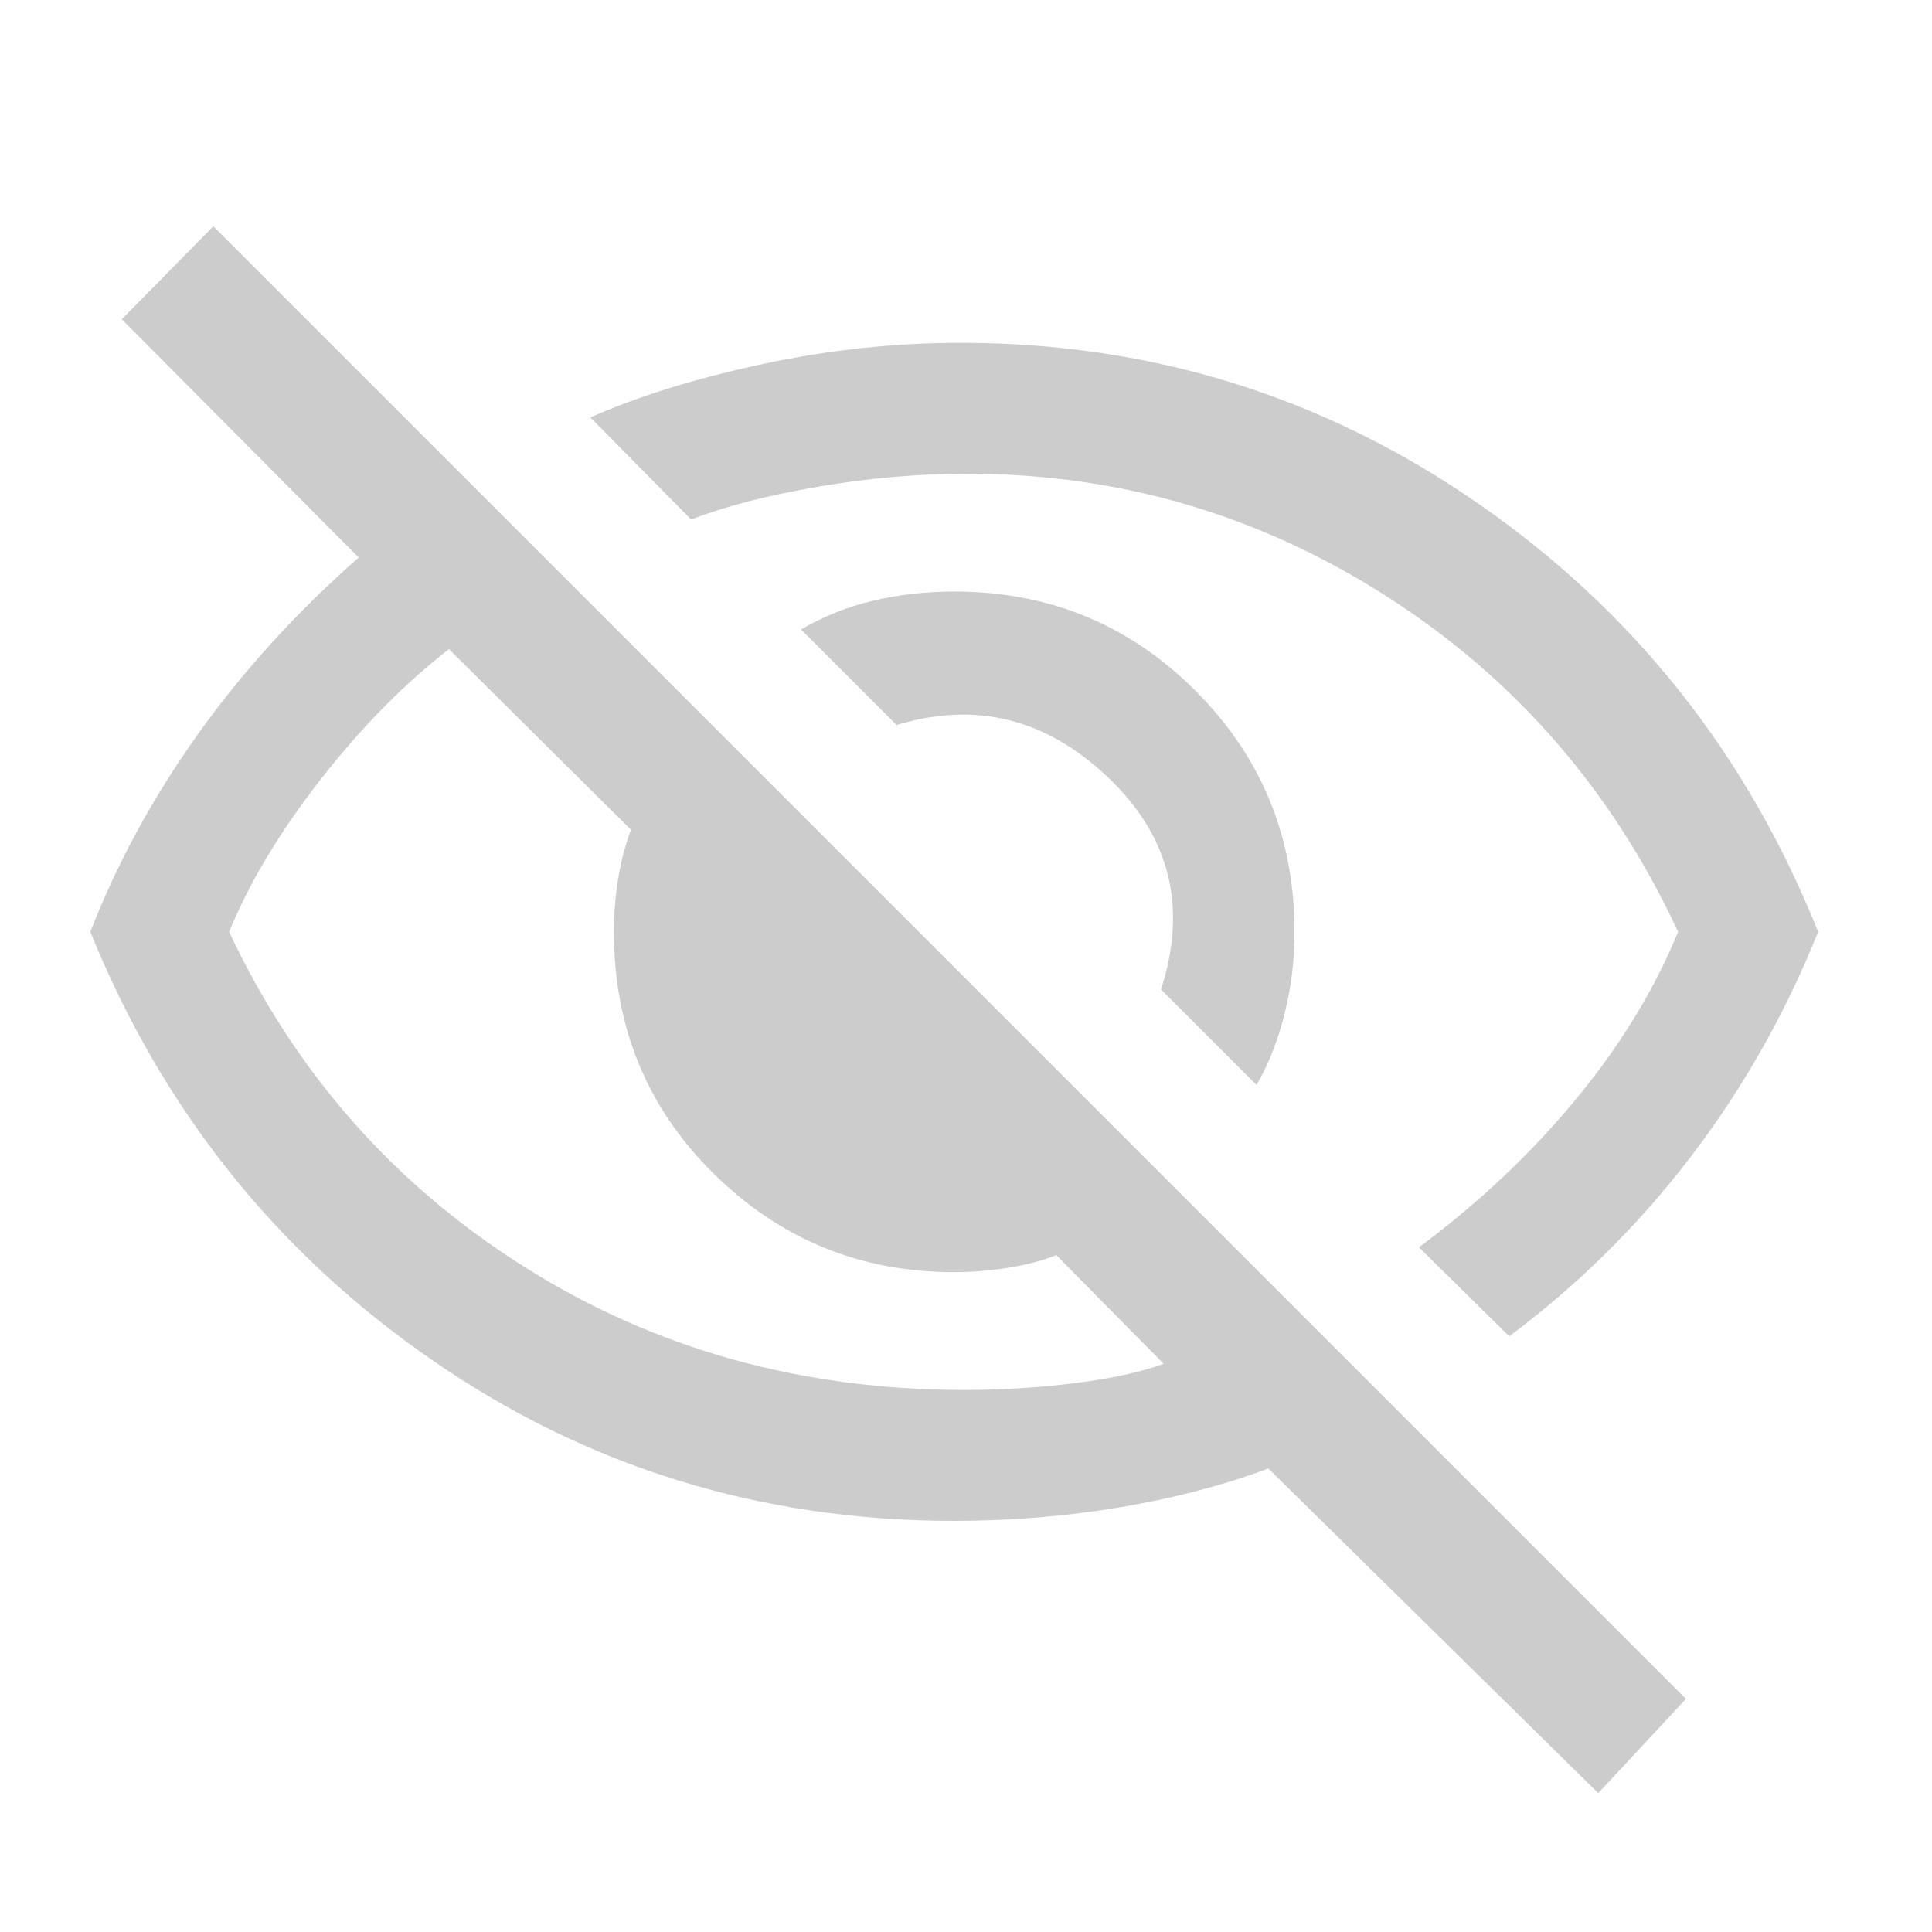 <svg width="41" height="41" viewBox="0 0 41 41" fill="none" xmlns="http://www.w3.org/2000/svg">
<mask id="mask0_15475_57007" style="mask-type:alpha" maskUnits="userSpaceOnUse" x="0" y="0" width="41" height="41">
<rect x="0.25" y="0.608" width="40" height="40" fill="#D9D9D9"/>
</mask>
<g mask="url(#mask0_15475_57007)">
<path d="M26.667 23.025L24.639 20.997C25.204 19.247 24.829 17.747 23.514 16.497C22.199 15.247 20.704 14.877 19.028 15.386L17 13.358C17.473 13.081 17.984 12.877 18.535 12.747C19.086 12.618 19.658 12.553 20.25 12.553C22.259 12.553 23.965 13.254 25.368 14.657C26.771 16.06 27.472 17.766 27.472 19.775C27.472 20.368 27.403 20.944 27.264 21.504C27.125 22.064 26.926 22.572 26.667 23.025ZM32.028 28.358L30.112 26.47C31.371 25.534 32.475 24.495 33.424 23.351C34.373 22.208 35.102 21.016 35.612 19.775C34.223 16.784 32.169 14.416 29.452 12.671C26.734 10.926 23.76 10.053 20.528 10.053C19.482 10.053 18.422 10.146 17.347 10.331C16.273 10.516 15.38 10.747 14.667 11.025L12.528 8.858C13.556 8.405 14.774 8.027 16.181 7.726C17.588 7.425 18.991 7.275 20.389 7.275C24.436 7.275 28.102 8.416 31.389 10.699C34.676 12.981 37.075 16.006 38.584 19.775C37.889 21.506 36.989 23.097 35.882 24.546C34.776 25.995 33.491 27.266 32.028 28.358ZM33.917 38.053L26.917 31.164C25.945 31.525 24.887 31.8 23.743 31.991C22.6 32.18 21.436 32.275 20.25 32.275C16.148 32.275 12.449 31.134 9.153 28.851C5.857 26.569 3.445 23.544 1.917 19.775C2.482 18.322 3.241 16.926 4.195 15.588C5.149 14.249 6.287 12.997 7.612 11.831L2.584 6.775L4.528 4.803L35.778 36.053L33.917 38.053ZM9.528 13.775C8.574 14.516 7.667 15.437 6.806 16.539C5.945 17.641 5.297 18.72 4.862 19.775C6.269 22.766 8.354 25.134 11.118 26.879C13.882 28.625 17 29.497 20.472 29.497C21.269 29.497 22.051 29.448 22.82 29.351C23.588 29.254 24.213 29.118 24.695 28.942L22.417 26.636C22.111 26.757 21.764 26.847 21.375 26.907C20.986 26.967 20.611 26.997 20.25 26.997C18.259 26.997 16.558 26.3 15.146 24.907C13.734 23.514 13.028 21.803 13.028 19.775C13.028 19.395 13.058 19.02 13.118 18.65C13.178 18.28 13.269 17.933 13.389 17.608L9.528 13.775Z" fill="#BBBBBB" fill-opacity="0.75"/>
</g>
</svg>
